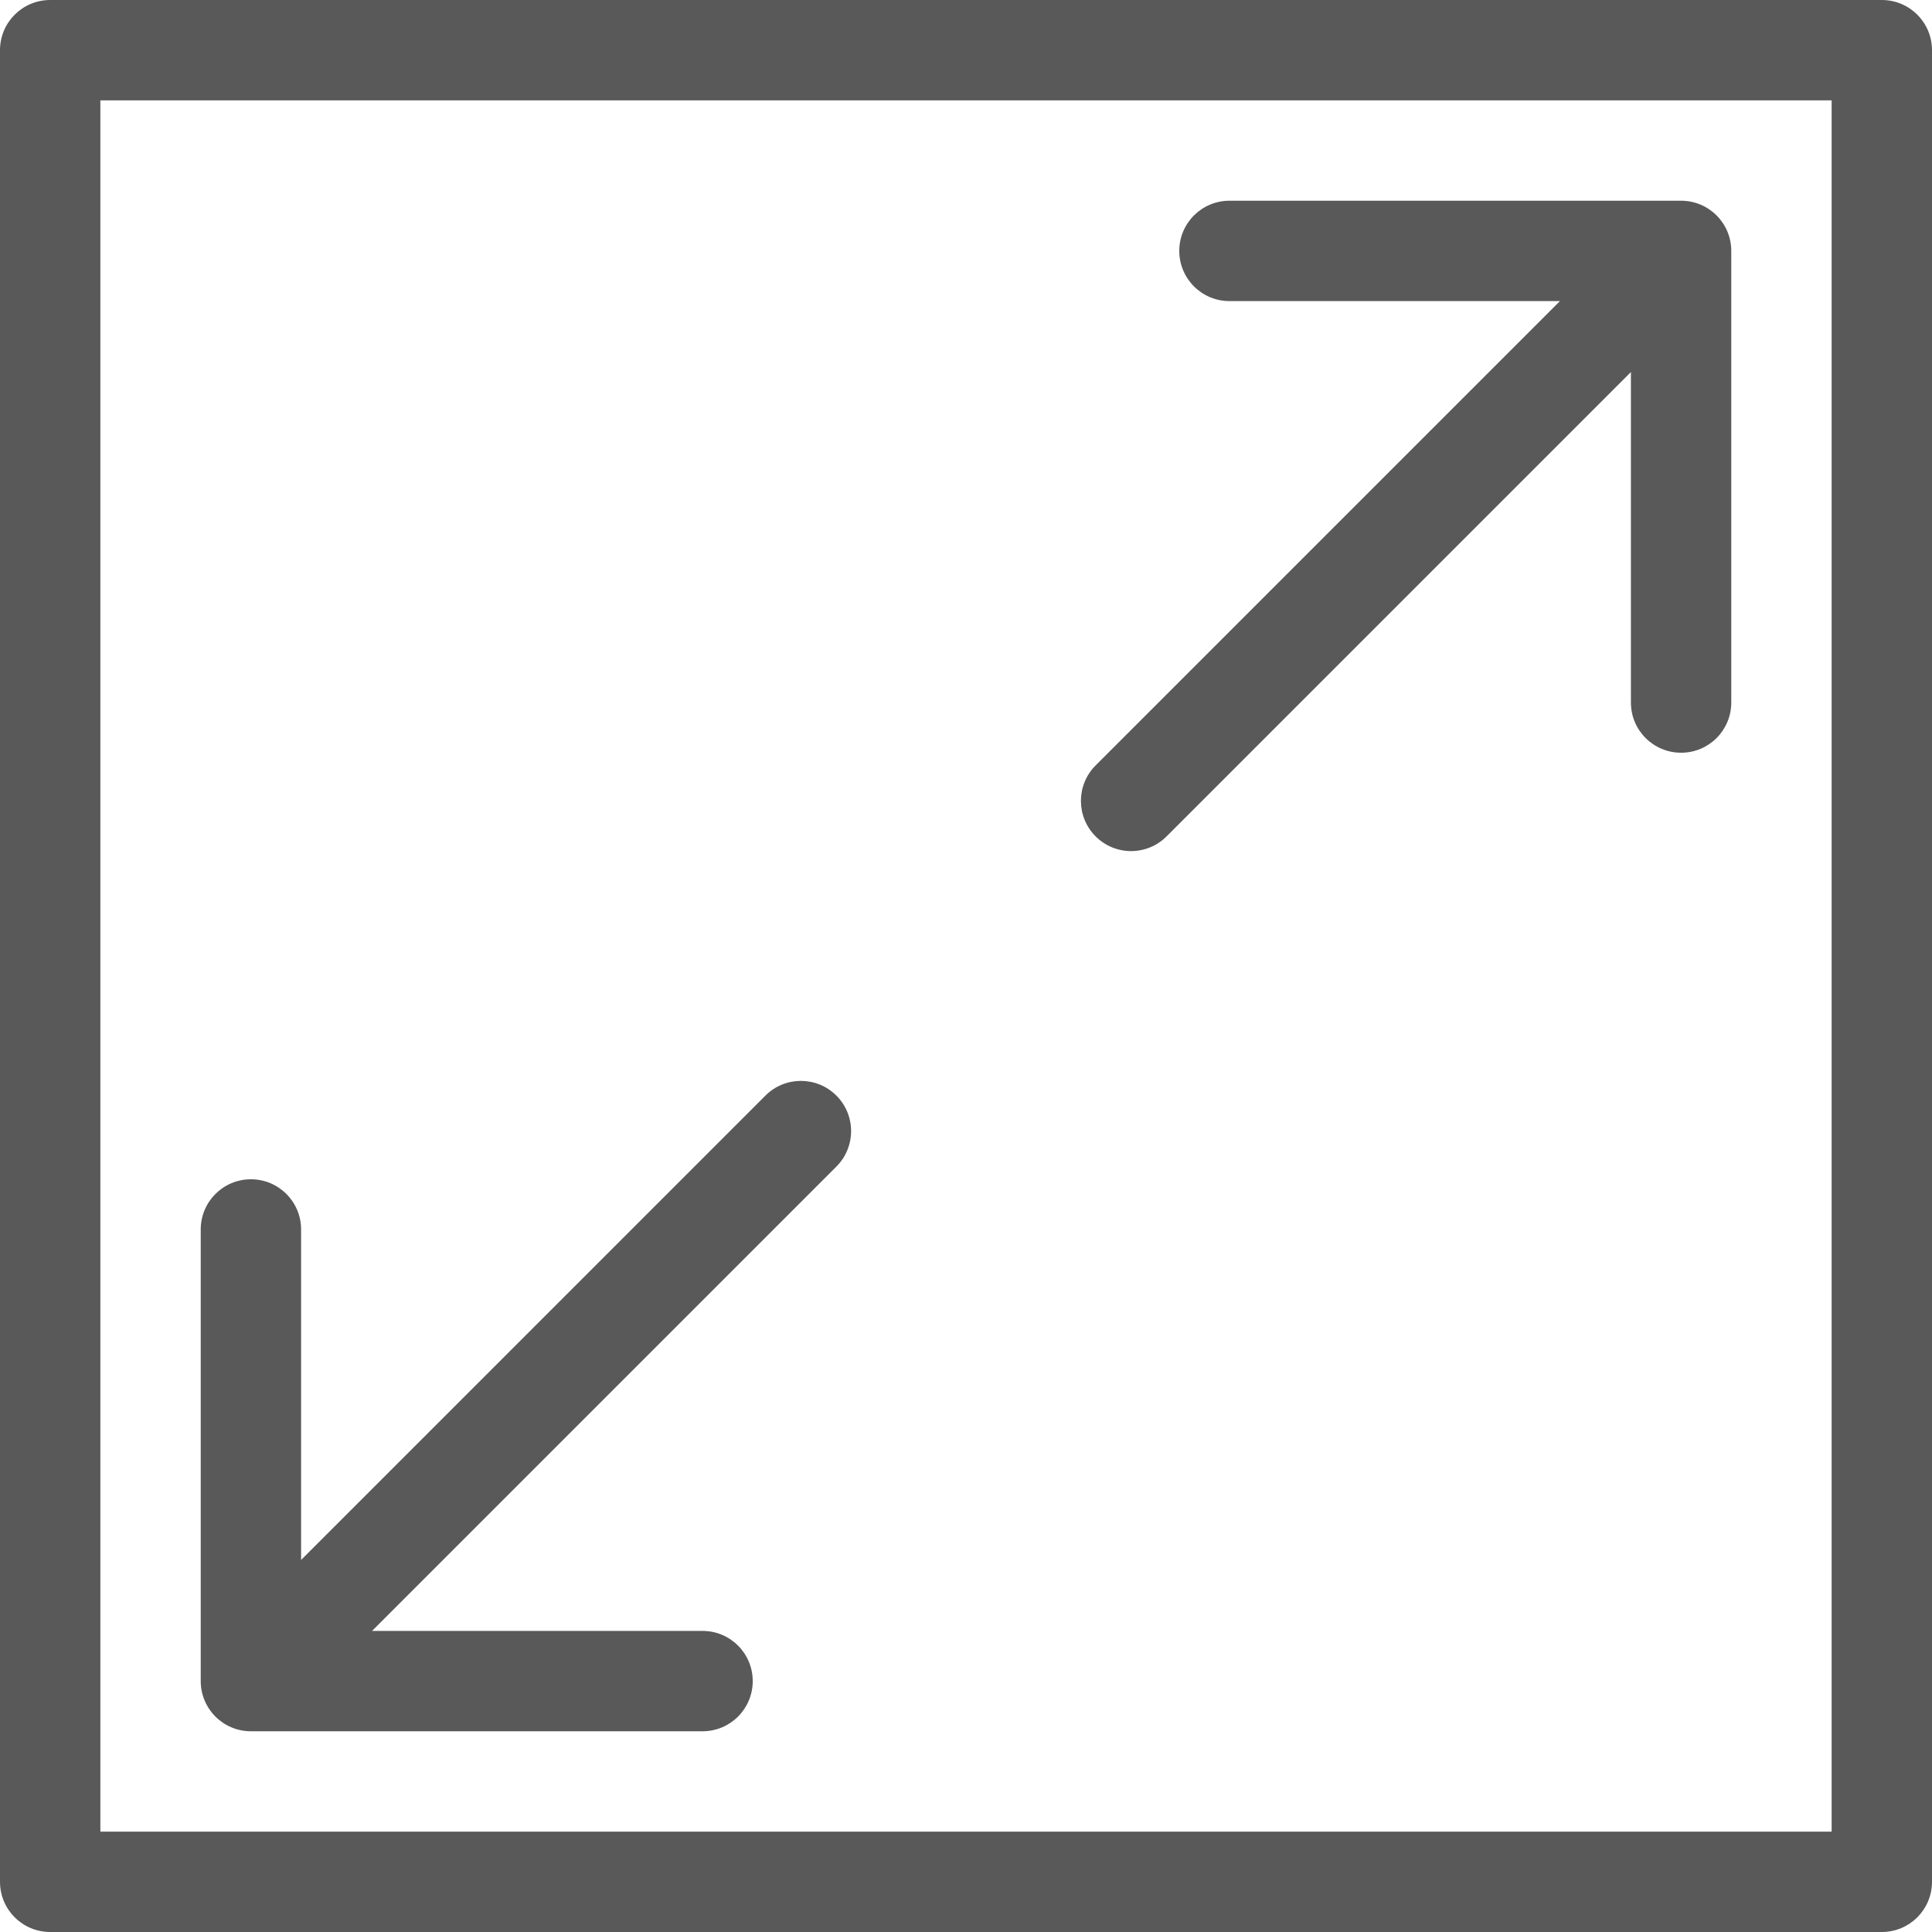 <?xml version="1.0" encoding="UTF-8"?> <svg xmlns="http://www.w3.org/2000/svg" width="77" height="77" viewBox="0 0 77 77" fill="none"><g clip-path="url(#clip0_90_208)"><path fill-rule="evenodd" clip-rule="evenodd" d="M4 4V73H73V4H4ZM2 0C0.895 0 0 0.895 0 2V75C0 76.105 0.895 77 2 77H75C76.105 77 77 76.105 77 75V2C77 0.895 76.105 0 75 0H2Z" fill="#595959"></path><path fill-rule="evenodd" clip-rule="evenodd" d="M10 69C8.895 69 8 68.105 8 67L8 49C8 47.895 8.895 47 10 47C11.105 47 12 47.895 12 49L12 62.172L30.506 43.665C31.287 42.884 32.553 42.884 33.334 43.665C34.116 44.446 34.116 45.713 33.334 46.494L14.828 65H28C29.105 65 30 65.895 30 67C30 68.105 29.105 69 28 69H10Z" fill="#595959"></path><path fill-rule="evenodd" clip-rule="evenodd" d="M67 8C68.105 8 69 8.895 69 10V28C69 29.105 68.105 30 67 30C65.896 30 65 29.105 65 28V14.828L46.494 33.334C45.713 34.116 44.447 34.116 43.666 33.334C42.885 32.553 42.885 31.287 43.666 30.506L62.172 12L49 12C47.896 12 47 11.105 47 10C47 8.895 47.896 8 49 8L67 8Z" fill="#595959"></path></g><defs><clipPath id="clip0_90_208"><rect width="77" height="77" fill="white"></rect></clipPath></defs></svg> 